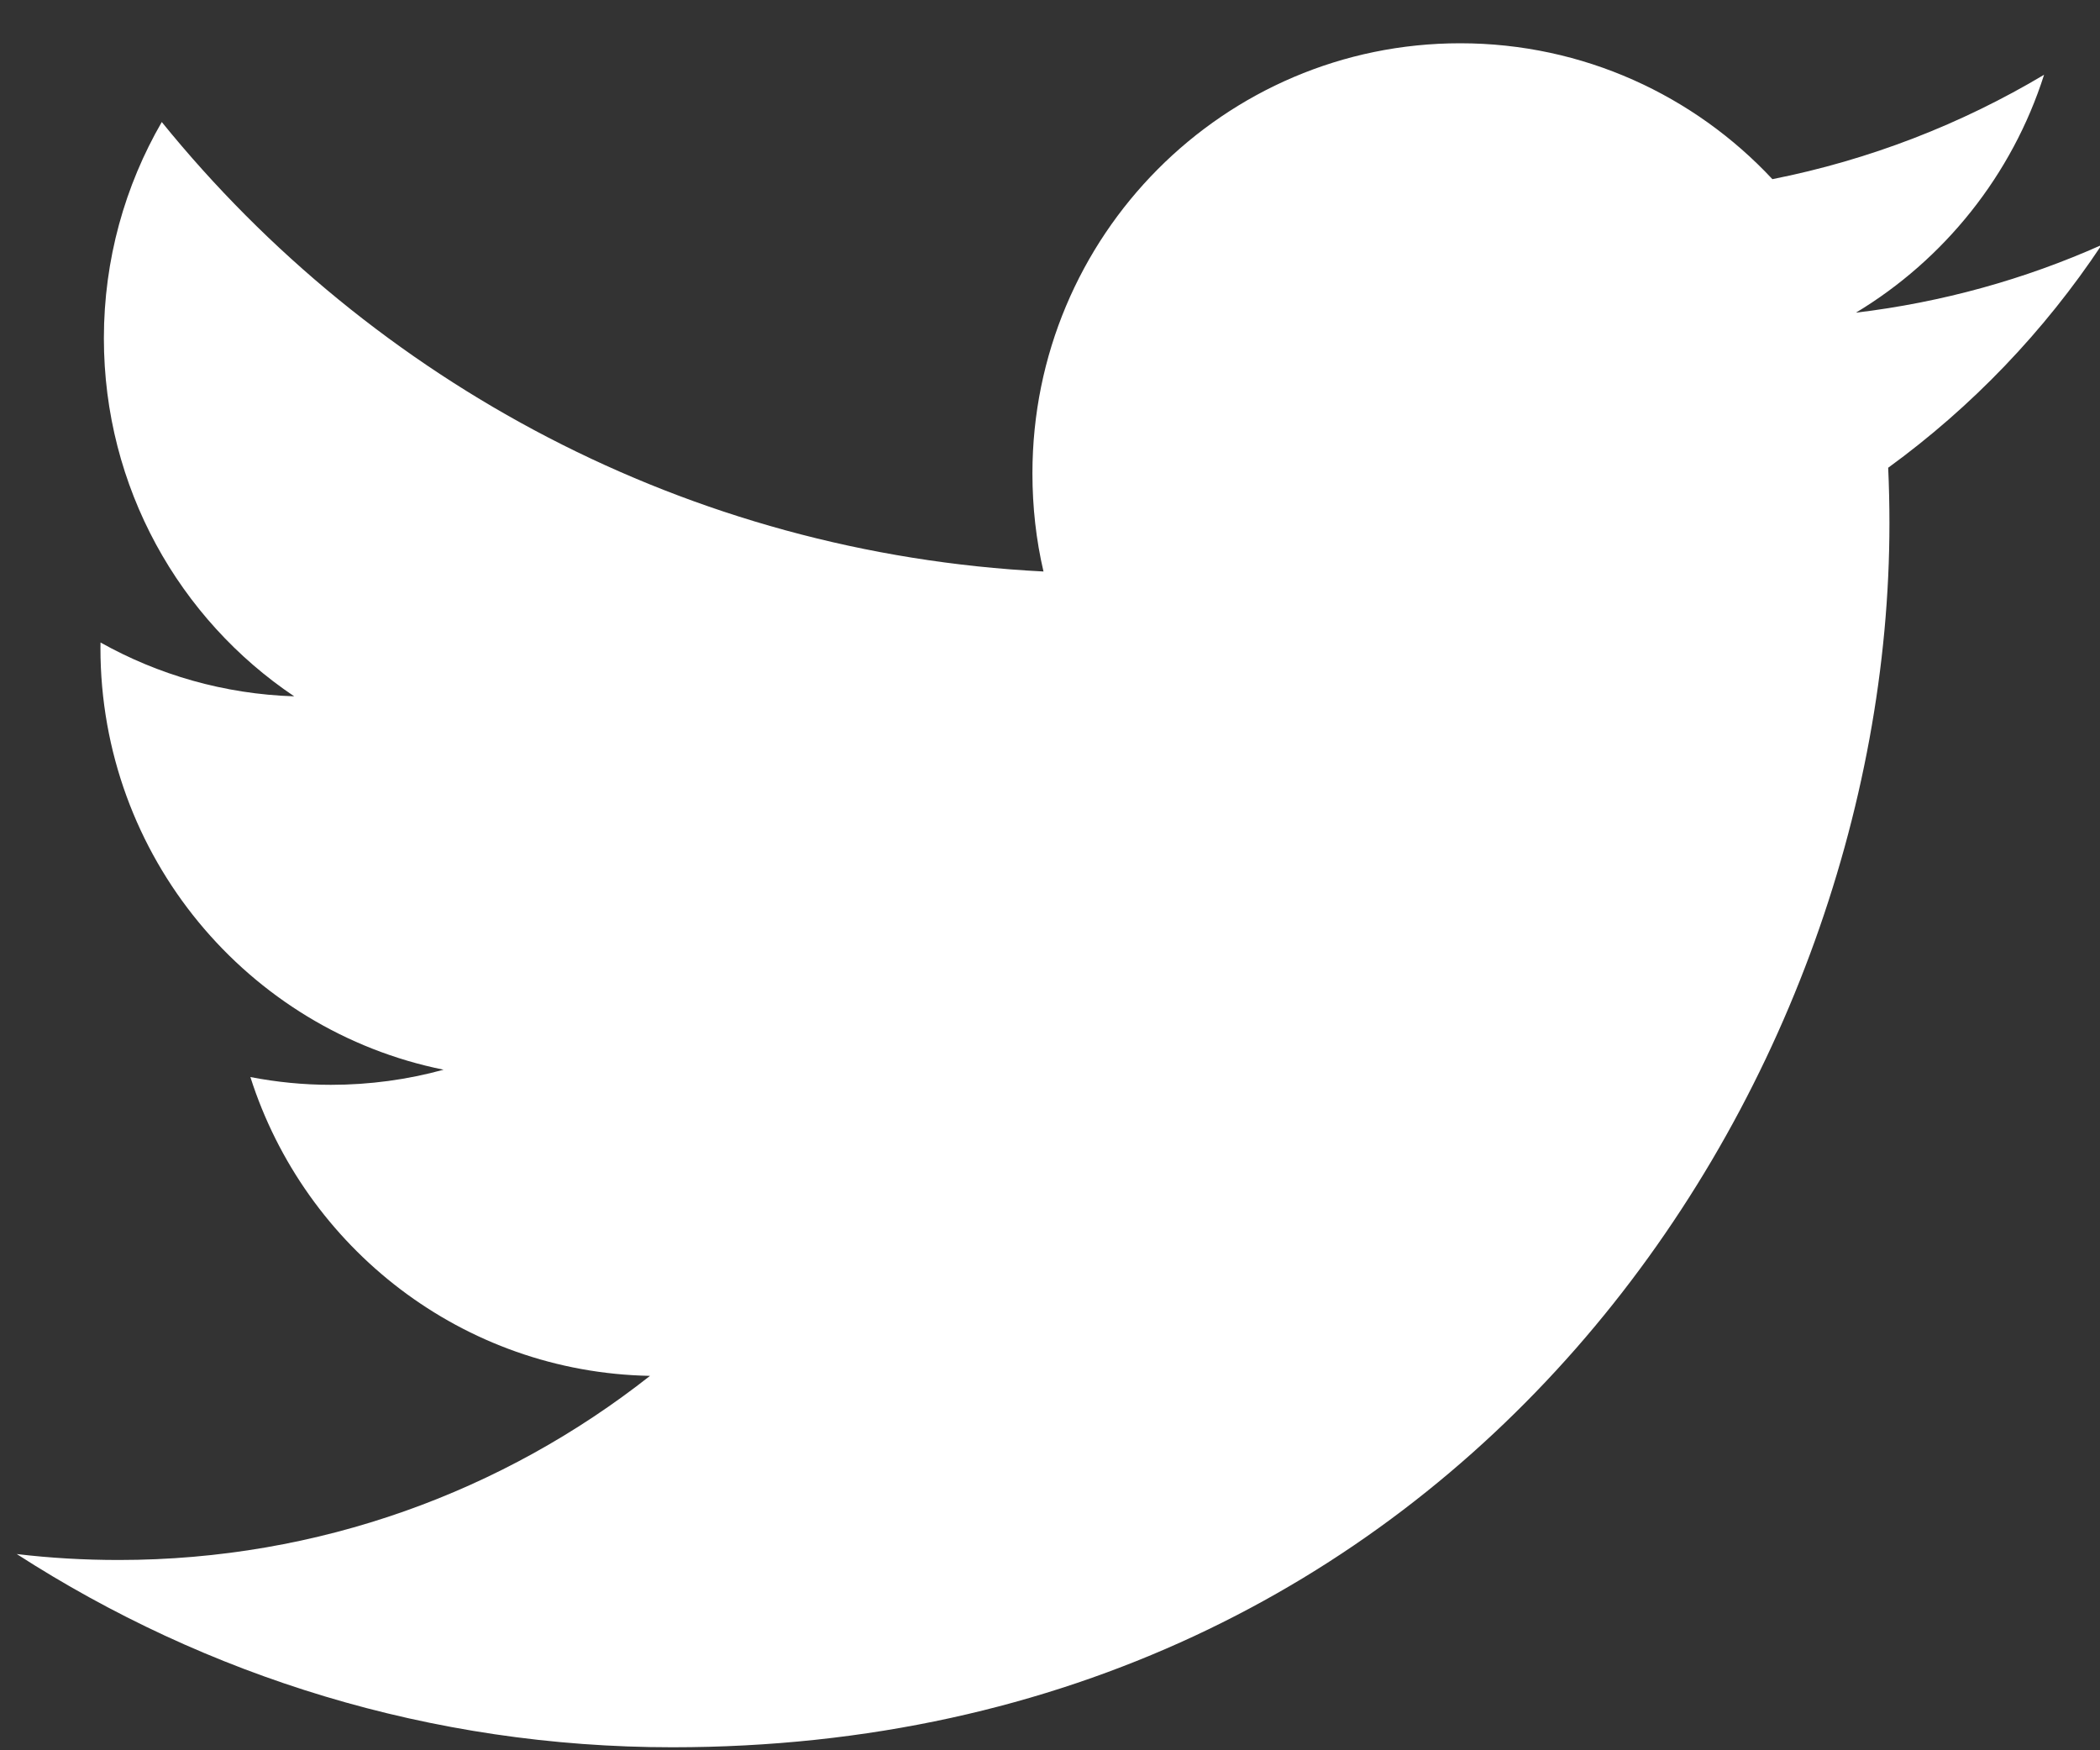 <?xml version="1.0" encoding="UTF-8"?>
<svg width="30px" height="25px" viewBox="0 0 30 25" version="1.1" xmlns="http://www.w3.org/2000/svg" xmlns:xlink="http://www.w3.org/1999/xlink">
    <rect x="0" y="0" width="30" height="25" fill="#333333" stroke="none"/>
    <title>ico_TWT@1x</title>
    <g id="assets" stroke="none" stroke-width="1" fill="none" fill-rule="evenodd">
        <g transform="translate(-132, -519)" fill="#FFFFFF" id="ico_TWT">
            <path d="M141.605,543.957 C152.845,543.957 158.992,534.594 158.992,526.475 C158.992,526.209 158.986,525.944 158.974,525.681 C160.168,524.813 161.205,523.731 162.023,522.499 C160.928,522.988 159.749,523.318 158.513,523.466 C159.775,522.706 160.744,521.502 161.201,520.068 C160.02,520.772 158.712,521.283 157.32,521.559 C156.205,520.365 154.618,519.618 152.86,519.618 C149.485,519.618 146.749,522.37 146.749,525.761 C146.749,526.244 146.802,526.713 146.907,527.163 C141.829,526.906 137.325,524.461 134.311,520.743 C133.786,521.651 133.484,522.706 133.484,523.831 C133.484,525.963 134.563,527.845 136.203,528.946 C135.201,528.914 134.259,528.638 133.436,528.177 C133.435,528.203 133.435,528.228 133.435,528.256 C133.435,531.231 135.541,533.716 138.337,534.279 C137.824,534.42 137.283,534.495 136.726,534.495 C136.333,534.495 135.95,534.456 135.577,534.384 C136.355,536.826 138.611,538.602 141.286,538.652 C139.194,540.3 136.56,541.282 133.696,541.282 C133.204,541.282 132.717,541.254 132.239,541.197 C134.943,542.94 138.154,543.957 141.606,543.957"></path>
        </g>
    </g>
</svg>